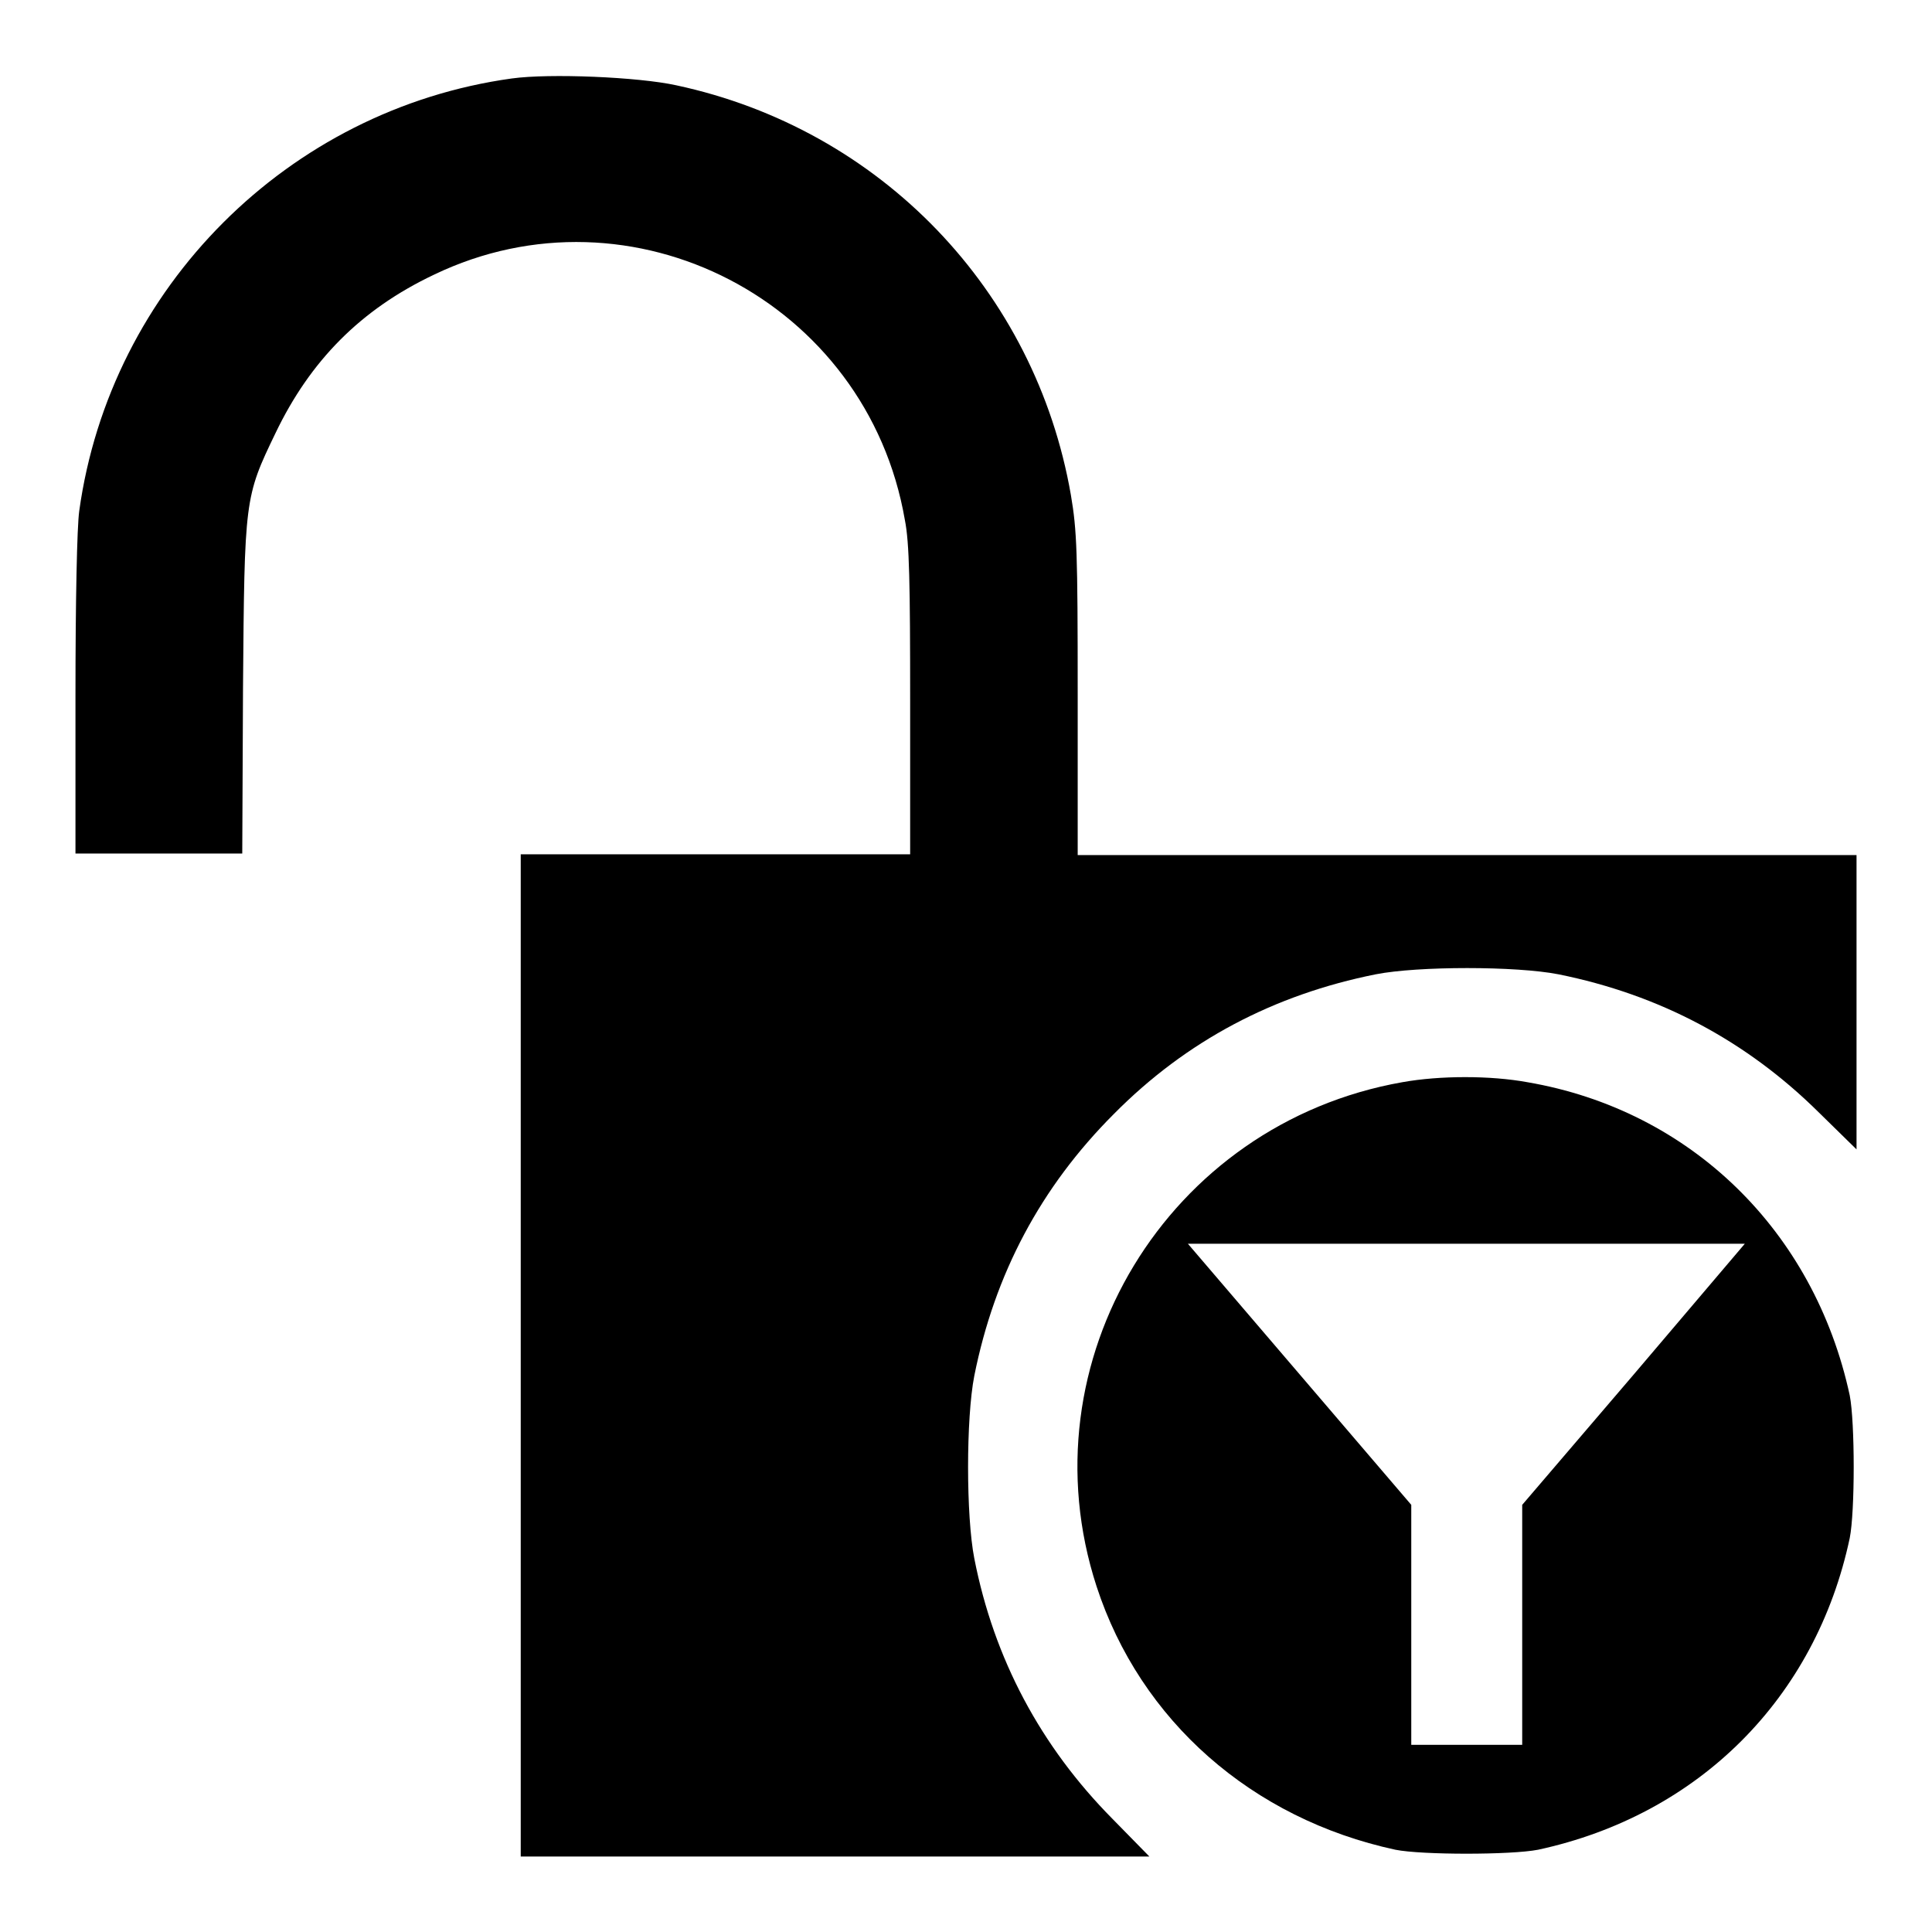 <?xml version="1.0" encoding="utf-8"?>
<!-- Svg Vector Icons : http://www.onlinewebfonts.com/icon -->
<!DOCTYPE svg PUBLIC "-//W3C//DTD SVG 1.1//EN" "http://www.w3.org/Graphics/SVG/1.1/DTD/svg11.dtd">
<svg version="1.1" xmlns="http://www.w3.org/2000/svg" xmlns:xlink="http://www.w3.org/1999/xlink" x="0px" y="0px" viewBox="0 0 256 256" enable-background="new 0 0 256 256" xml:space="preserve">
<g><g><g><path fill="#000000" d="M67.8,10.4c-29.6,4.1-53.2,27.7-57.3,57.3c-0.3,2.1-0.5,12-0.5,24.5v20.9h11h11.1l0.1-22c0.2-25,0.2-25.2,4.3-33.7c4.6-9.6,11.3-16.4,21-21c26.2-12.6,57.4,3.5,62.4,32.5c0.6,3,0.7,8.4,0.7,24.1v20.2H94.8H69v66.4v66.4h41.7h41.6l-4.9-5c-9.5-9.6-15.7-21.2-18.3-34.5c-1.1-5.6-1.1-18.6,0-24.2c2.7-13.5,8.8-25,18.5-34.7c9.6-9.7,21.2-15.8,34.7-18.5c5.6-1.1,18.6-1.1,24.2,0c13.4,2.7,24.9,8.8,34.5,18.3l5,4.9v-19.5v-19.5h-51.6h-51.6V92c0-18.9-0.1-21.7-0.9-26.4c-4.7-27.1-25.2-48.5-52.3-54.3C84.6,10.2,72.8,9.7,67.8,10.4z"/><path fill="#000000" d="M185.8,143.4c-31.1,5.5-50.2,37-40.5,66.8c5.8,17.8,20.6,30.8,39.6,34.9c3.5,0.7,15.3,0.7,18.9,0c21.3-4.6,36.8-20.1,41.3-41.3c0.7-3.5,0.7-15.3,0-18.9c-4.7-21.8-21.1-37.8-42.7-41.5C197.5,142.5,190.8,142.5,185.8,143.4z M216.5,182.1l-14.8,17.3v15.9v15.9h-7.4H187v-15.9v-15.9l-14.8-17.3l-14.8-17.3h36.9h36.9L216.5,182.1z"/></g></g></g>
</svg>